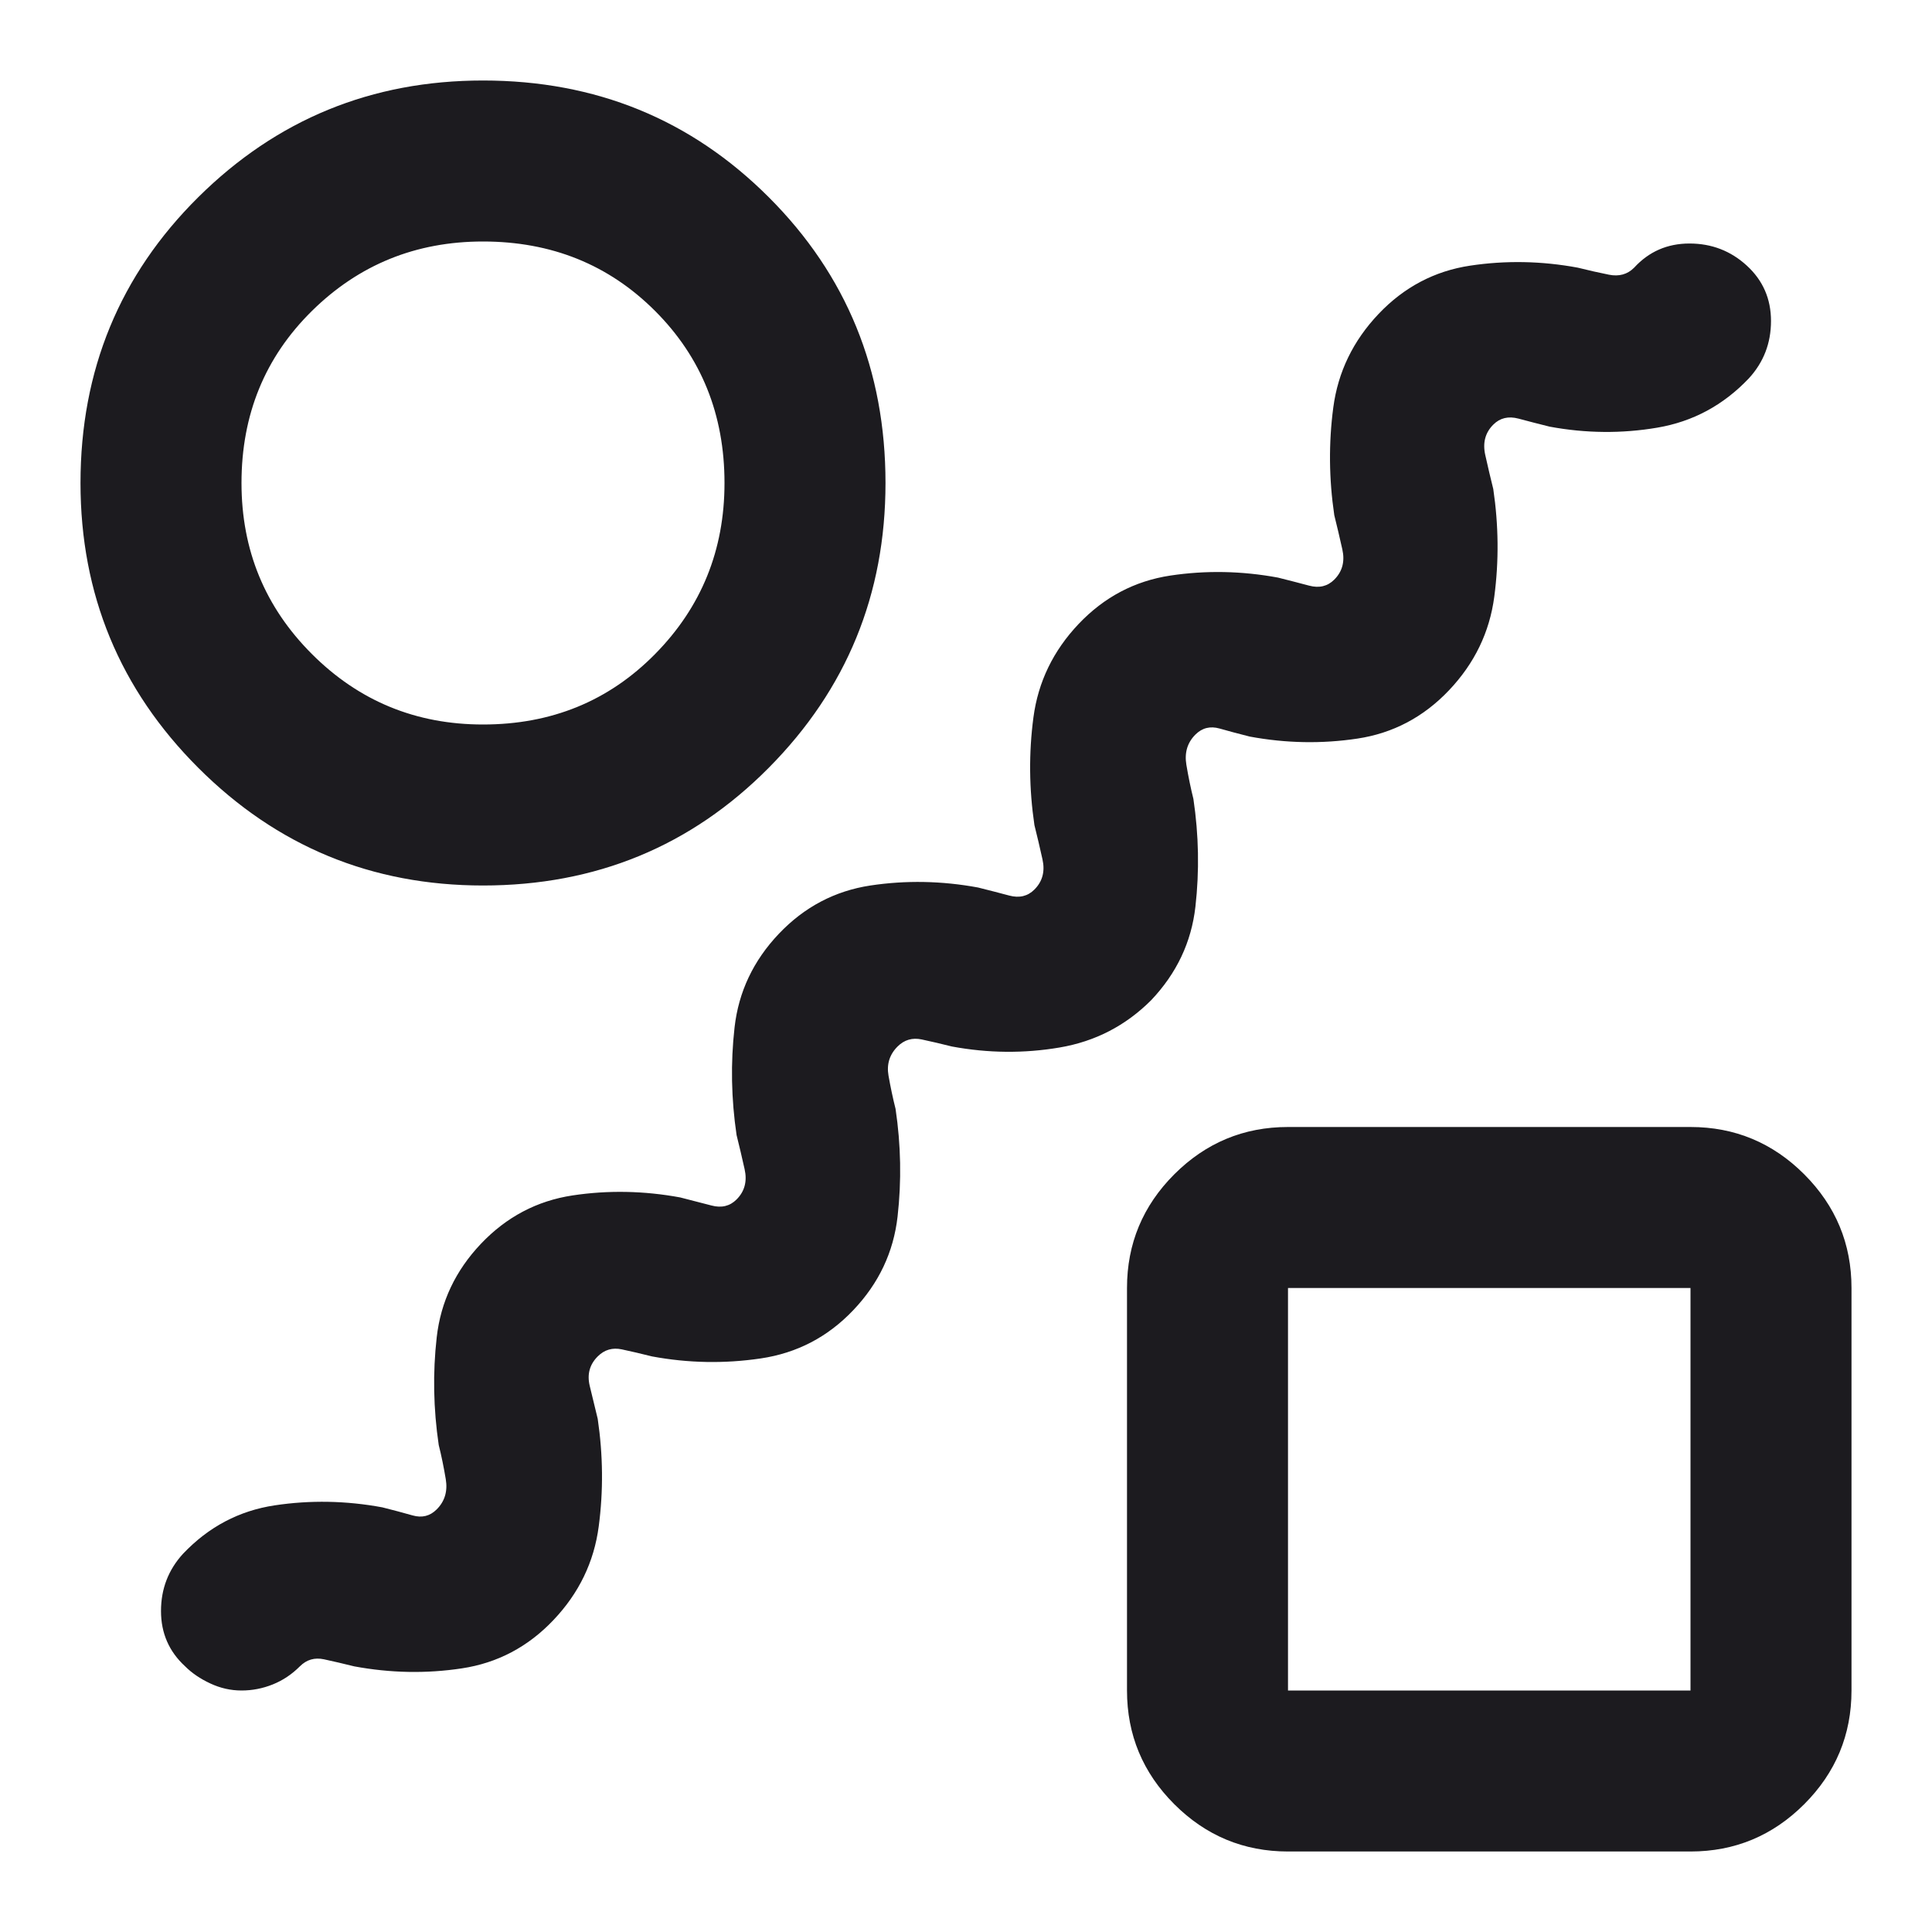 <svg width="48" height="48" viewBox="0 0 48 48" fill="none" xmlns="http://www.w3.org/2000/svg">
<mask id="mask0_74_12928" style="mask-type:alpha" maskUnits="userSpaceOnUse" x="0" y="0" width="48" height="48">
<rect width="48" height="48" fill="#D9D9D9"/>
</mask>
<g mask="url(#mask0_74_12928)">
<path d="M6 42C5.733 42 5.475 41.942 5.225 41.825C4.975 41.709 4.767 41.567 4.6 41.4C4.2 41.033 4 40.575 4 40.025C4 39.475 4.183 39 4.55 38.6C5.183 37.934 5.942 37.533 6.825 37.4C7.708 37.267 8.6 37.283 9.5 37.45C9.767 37.517 10.017 37.584 10.25 37.65C10.483 37.717 10.684 37.667 10.85 37.5C11.05 37.3 11.125 37.05 11.075 36.75C11.025 36.45 10.967 36.167 10.9 35.9C10.767 35 10.75 34.108 10.85 33.225C10.95 32.342 11.317 31.567 11.95 30.9C12.584 30.233 13.342 29.834 14.225 29.7C15.108 29.567 16 29.584 16.9 29.75C17.167 29.817 17.425 29.884 17.675 29.95C17.925 30.017 18.134 29.967 18.3 29.8C18.5 29.6 18.567 29.35 18.5 29.05C18.433 28.75 18.367 28.467 18.3 28.2C18.167 27.3 18.15 26.409 18.25 25.525C18.35 24.642 18.717 23.867 19.35 23.2C19.983 22.534 20.742 22.134 21.625 22C22.509 21.867 23.4 21.884 24.3 22.05C24.567 22.117 24.825 22.183 25.075 22.25C25.325 22.317 25.534 22.267 25.7 22.1C25.9 21.9 25.967 21.65 25.9 21.35C25.834 21.05 25.767 20.767 25.7 20.5C25.567 19.6 25.558 18.709 25.675 17.825C25.792 16.942 26.167 16.167 26.8 15.5C27.433 14.834 28.192 14.434 29.075 14.3C29.959 14.167 30.85 14.184 31.75 14.35C32.017 14.417 32.275 14.483 32.525 14.55C32.775 14.617 32.983 14.567 33.15 14.4C33.35 14.2 33.417 13.95 33.35 13.65C33.283 13.35 33.217 13.067 33.15 12.8C33.017 11.9 33.008 11.008 33.125 10.125C33.242 9.242 33.617 8.467 34.25 7.8C34.883 7.133 35.642 6.733 36.525 6.6C37.408 6.467 38.3 6.483 39.2 6.65C39.467 6.717 39.725 6.775 39.975 6.825C40.225 6.875 40.434 6.817 40.6 6.65C40.967 6.25 41.425 6.05 41.975 6.05C42.525 6.05 43 6.233 43.4 6.6C43.8 6.967 44 7.425 44 7.975C44 8.525 43.817 9 43.45 9.4C42.817 10.067 42.059 10.475 41.175 10.625C40.292 10.775 39.4 10.767 38.5 10.6C38.233 10.534 37.975 10.467 37.725 10.4C37.475 10.334 37.267 10.383 37.1 10.55C36.9 10.75 36.834 11 36.9 11.3C36.967 11.6 37.033 11.883 37.1 12.15C37.233 13.05 37.242 13.942 37.125 14.825C37.008 15.709 36.633 16.483 36 17.15C35.367 17.817 34.608 18.217 33.725 18.35C32.842 18.483 31.95 18.467 31.05 18.3C30.784 18.233 30.534 18.167 30.3 18.1C30.067 18.034 29.867 18.084 29.7 18.25C29.5 18.45 29.425 18.7 29.475 19C29.525 19.3 29.584 19.584 29.65 19.85C29.784 20.75 29.8 21.642 29.7 22.525C29.6 23.409 29.233 24.183 28.6 24.85C27.967 25.483 27.209 25.875 26.325 26.025C25.442 26.175 24.55 26.167 23.65 26C23.384 25.933 23.134 25.875 22.9 25.825C22.667 25.775 22.467 25.834 22.3 26C22.1 26.2 22.025 26.442 22.075 26.725C22.125 27.009 22.183 27.284 22.25 27.55C22.384 28.45 22.4 29.342 22.3 30.225C22.2 31.108 21.834 31.884 21.2 32.55C20.567 33.217 19.8 33.617 18.9 33.75C18 33.883 17.1 33.867 16.2 33.7C15.934 33.633 15.684 33.575 15.45 33.525C15.217 33.475 15.017 33.533 14.85 33.7C14.65 33.9 14.584 34.142 14.65 34.425C14.717 34.709 14.784 34.983 14.85 35.25C14.983 36.15 14.992 37.042 14.875 37.925C14.758 38.809 14.383 39.584 13.75 40.25C13.117 40.917 12.358 41.317 11.475 41.45C10.592 41.584 9.7 41.567 8.8 41.4C8.533 41.334 8.283 41.275 8.05 41.225C7.817 41.175 7.617 41.233 7.45 41.4C7.25 41.6 7.025 41.75 6.775 41.85C6.525 41.95 6.267 42 6 42ZM12 22C9.233 22 6.875 21.025 4.925 19.075C2.975 17.125 2 14.767 2 12C2 9.2 2.975 6.833 4.925 4.9C6.875 2.967 9.233 2 12 2C14.8 2 17.167 2.967 19.1 4.9C21.034 6.833 22 9.2 22 12C22 14.767 21.034 17.125 19.1 19.075C17.167 21.025 14.8 22 12 22ZM12 18C13.7 18 15.125 17.417 16.275 16.25C17.425 15.084 18 13.667 18 12C18 10.3 17.425 8.875 16.275 7.725C15.125 6.575 13.7 6 12 6C10.334 6 8.917 6.575 7.75 7.725C6.583 8.875 6 10.3 6 12C6 13.667 6.583 15.084 7.75 16.25C8.917 17.417 10.334 18 12 18ZM32 46C30.9 46 29.959 45.608 29.175 44.825C28.392 44.042 28 43.1 28 42V32C28 30.9 28.392 29.959 29.175 29.175C29.959 28.392 30.9 28 32 28H42C43.1 28 44.042 28.392 44.825 29.175C45.608 29.959 46 30.9 46 32V42C46 43.1 45.608 44.042 44.825 44.825C44.042 45.608 43.1 46 42 46H32ZM32 42H42V32H32V42Z" fill="#1C1B1F"/>
</g>
</svg>

